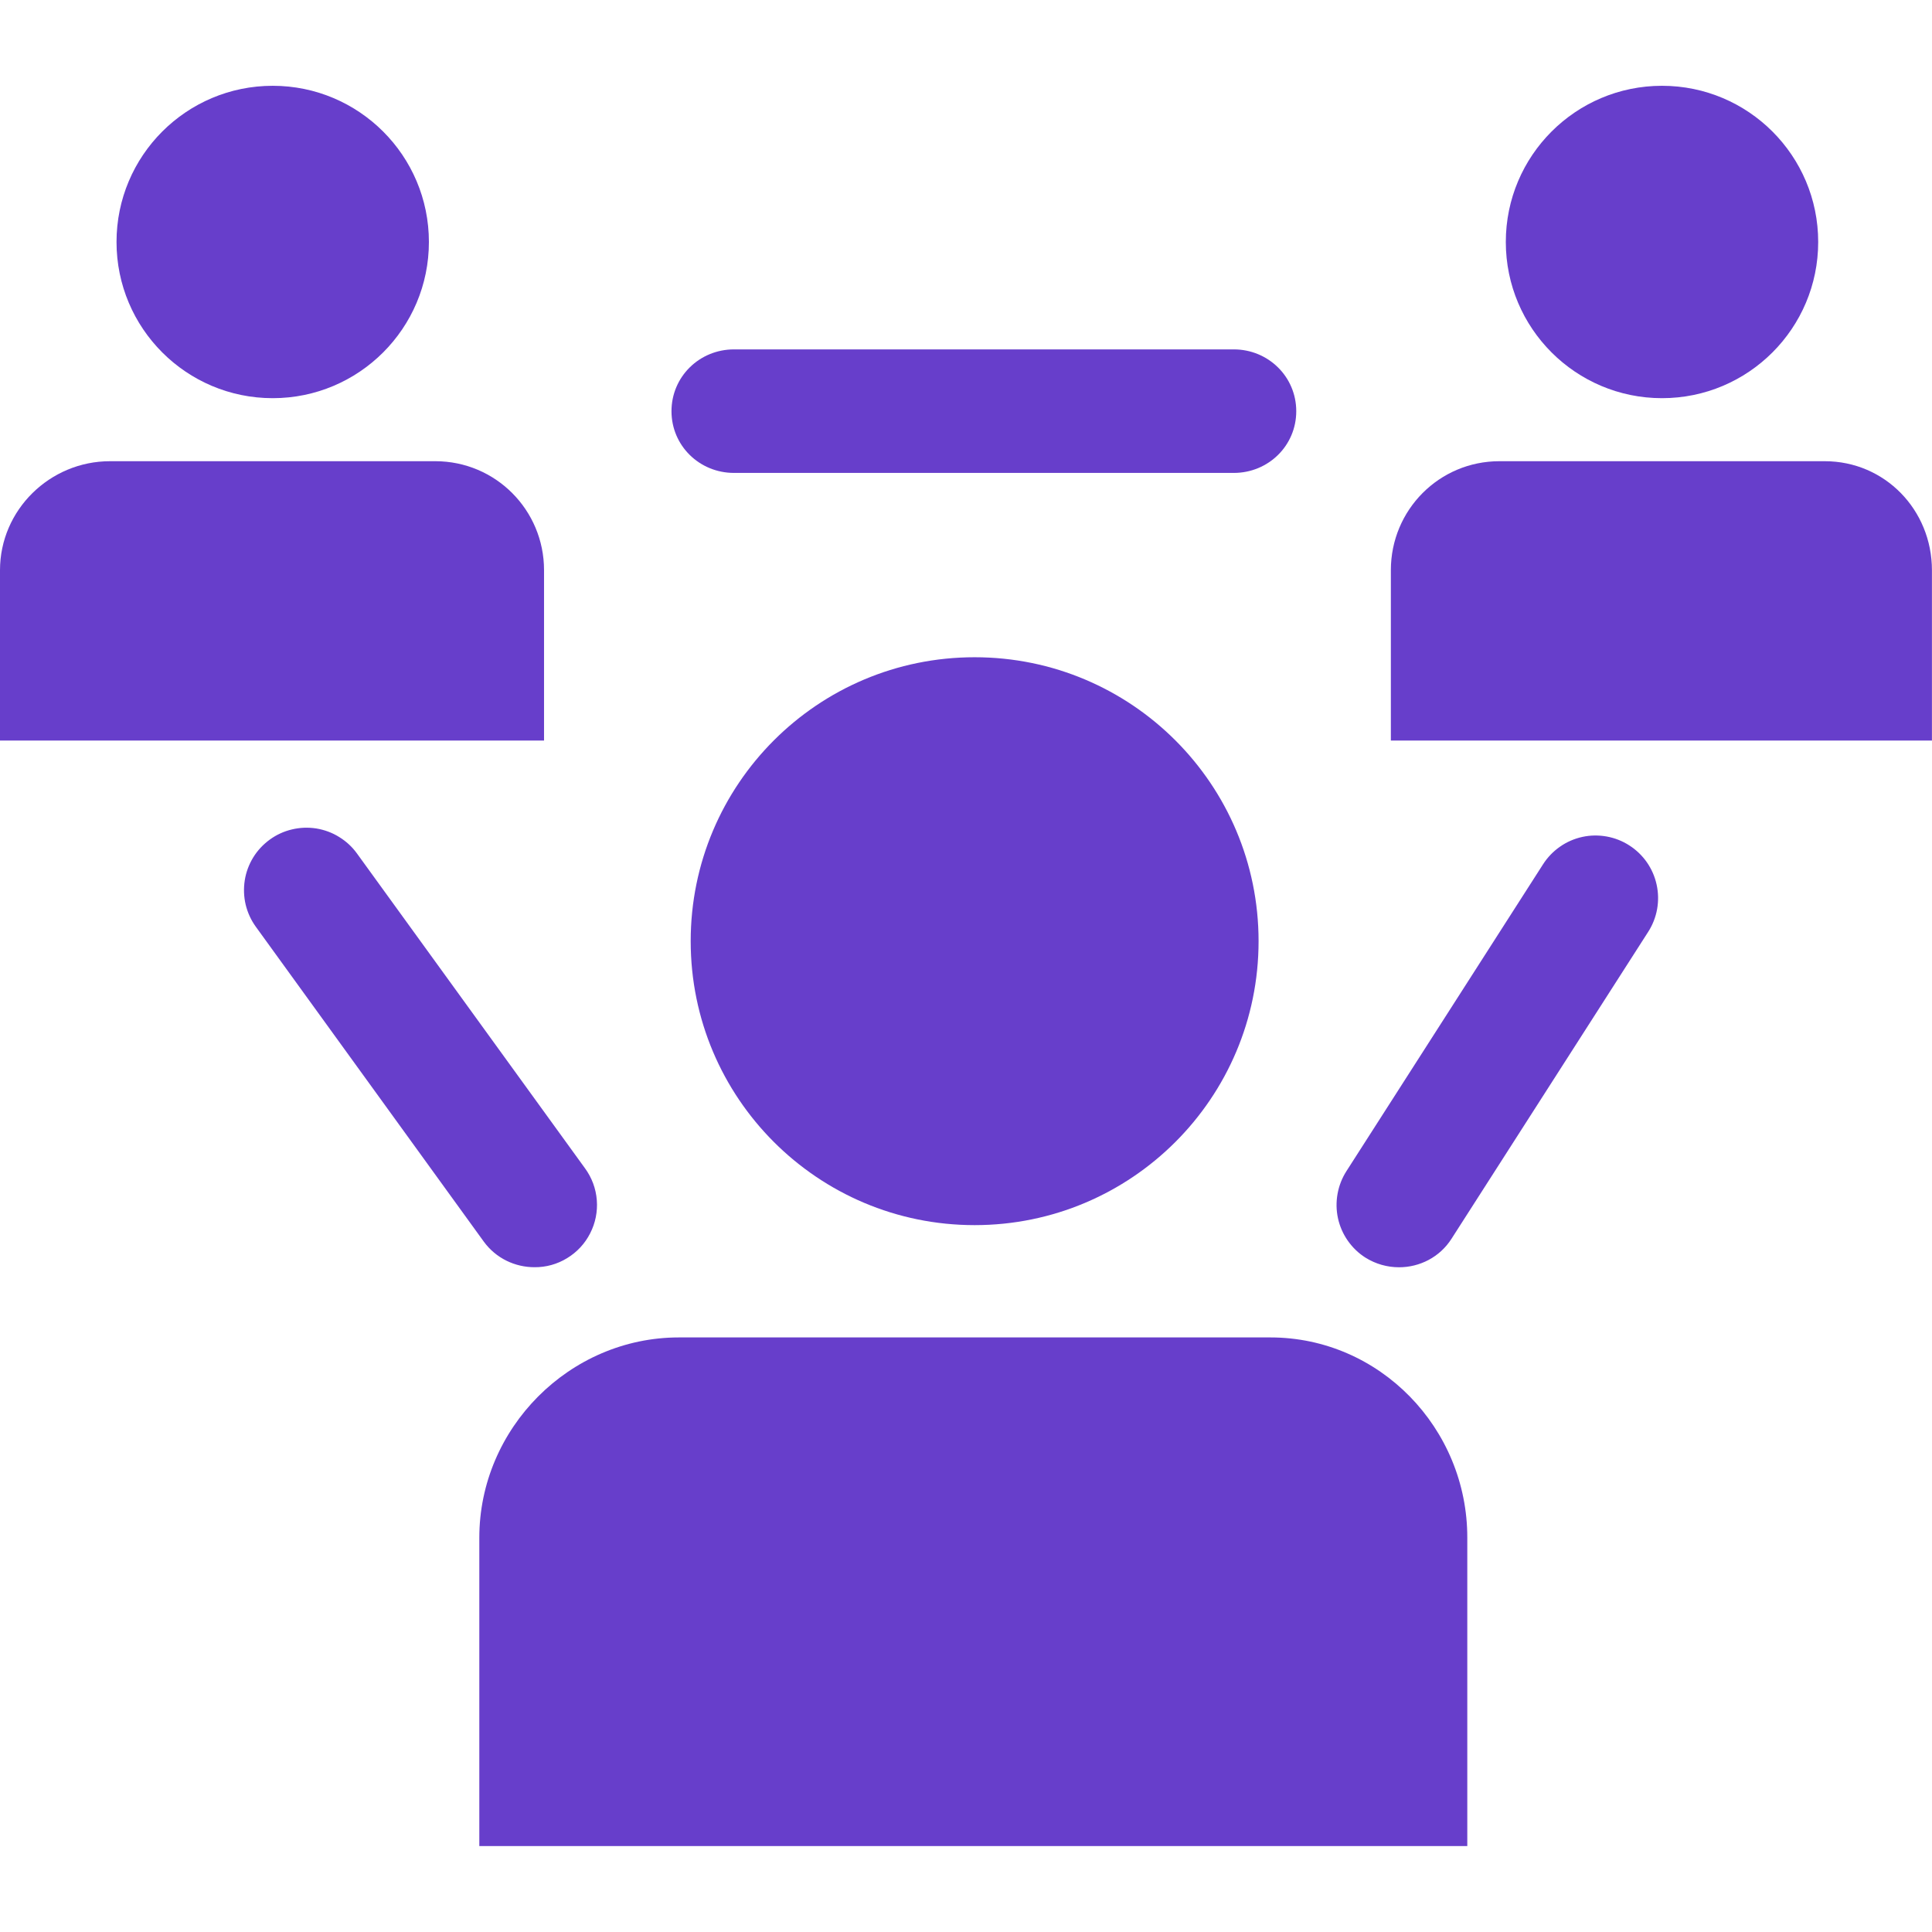 <?xml version="1.0" encoding="UTF-8"?> <svg xmlns="http://www.w3.org/2000/svg" width="32" height="32" viewBox="0 0 32 32" fill="none"><path d="M21.041 22.152H11.245C9.433 22.152 7.939 23.657 7.939 25.469V30.577H24.303V25.469C24.305 23.657 22.851 22.152 21.041 22.152Z" fill="#673ECB"></path><path d="M16.143 20.292C18.74 20.292 20.846 18.186 20.846 15.589C20.846 12.991 18.74 10.886 16.143 10.886C13.545 10.886 11.44 12.991 11.44 15.589C11.44 18.186 13.545 20.292 16.143 20.292Z" fill="#673ECB"></path><path d="M9.011 9.444C9.011 8.446 8.207 7.639 7.21 7.639H1.822C0.825 7.639 0 8.447 0 9.444V12.266H9.011V9.444Z" fill="#673ECB"></path><path d="M4.517 6.595C5.945 6.595 7.104 5.437 7.104 4.008C7.104 2.579 5.945 1.421 4.517 1.421C3.088 1.421 1.93 2.579 1.93 4.008C1.93 5.437 3.088 6.595 4.517 6.595Z" fill="#673ECB"></path><path d="M30.223 7.639H24.835C23.838 7.639 23.037 8.446 23.037 9.444V12.266H31.999V9.445C31.999 8.447 31.22 7.639 30.223 7.639Z" fill="#673ECB"></path><path d="M27.528 6.595C28.957 6.595 30.115 5.437 30.115 4.008C30.115 2.579 28.957 1.421 27.528 1.421C26.1 1.421 24.941 2.579 24.941 4.008C24.941 5.437 26.1 6.595 27.528 6.595Z" fill="#673ECB"></path><path d="M12.157 7.833H20.436C21.006 7.833 21.47 7.383 21.47 6.811C21.47 6.239 21.006 5.787 20.436 5.787H12.157C11.585 5.787 11.122 6.239 11.122 6.811C11.122 7.382 11.585 7.833 12.157 7.833ZM8.852 20.989C9.043 20.991 9.23 20.939 9.393 20.839C9.556 20.74 9.689 20.598 9.775 20.427C9.862 20.258 9.9 20.067 9.885 19.877C9.87 19.686 9.802 19.504 9.689 19.35L5.913 14.137C5.834 14.027 5.733 13.934 5.617 13.863C5.502 13.791 5.373 13.744 5.239 13.722C5.105 13.701 4.968 13.706 4.835 13.738C4.703 13.769 4.579 13.826 4.469 13.906C4.359 13.986 4.265 14.086 4.194 14.202C4.123 14.318 4.075 14.446 4.054 14.581C4.033 14.715 4.038 14.852 4.069 14.984C4.101 15.116 4.158 15.241 4.238 15.351L8.013 20.565C8.216 20.843 8.532 20.989 8.852 20.989ZM26.987 14.003C26.872 13.929 26.745 13.879 26.611 13.855C26.477 13.831 26.34 13.833 26.208 13.862C26.075 13.891 25.949 13.946 25.838 14.024C25.726 14.102 25.631 14.201 25.558 14.315L22.301 19.398C22.228 19.512 22.178 19.64 22.154 19.774C22.13 19.908 22.132 20.045 22.161 20.178C22.19 20.311 22.245 20.437 22.323 20.549C22.401 20.66 22.499 20.756 22.614 20.829C22.786 20.937 22.979 20.99 23.173 20.99C23.513 20.99 23.848 20.824 24.044 20.514L27.3 15.433C27.448 15.202 27.498 14.921 27.439 14.653C27.381 14.385 27.218 14.151 26.987 14.003Z" fill="#673ECB"></path></svg> 